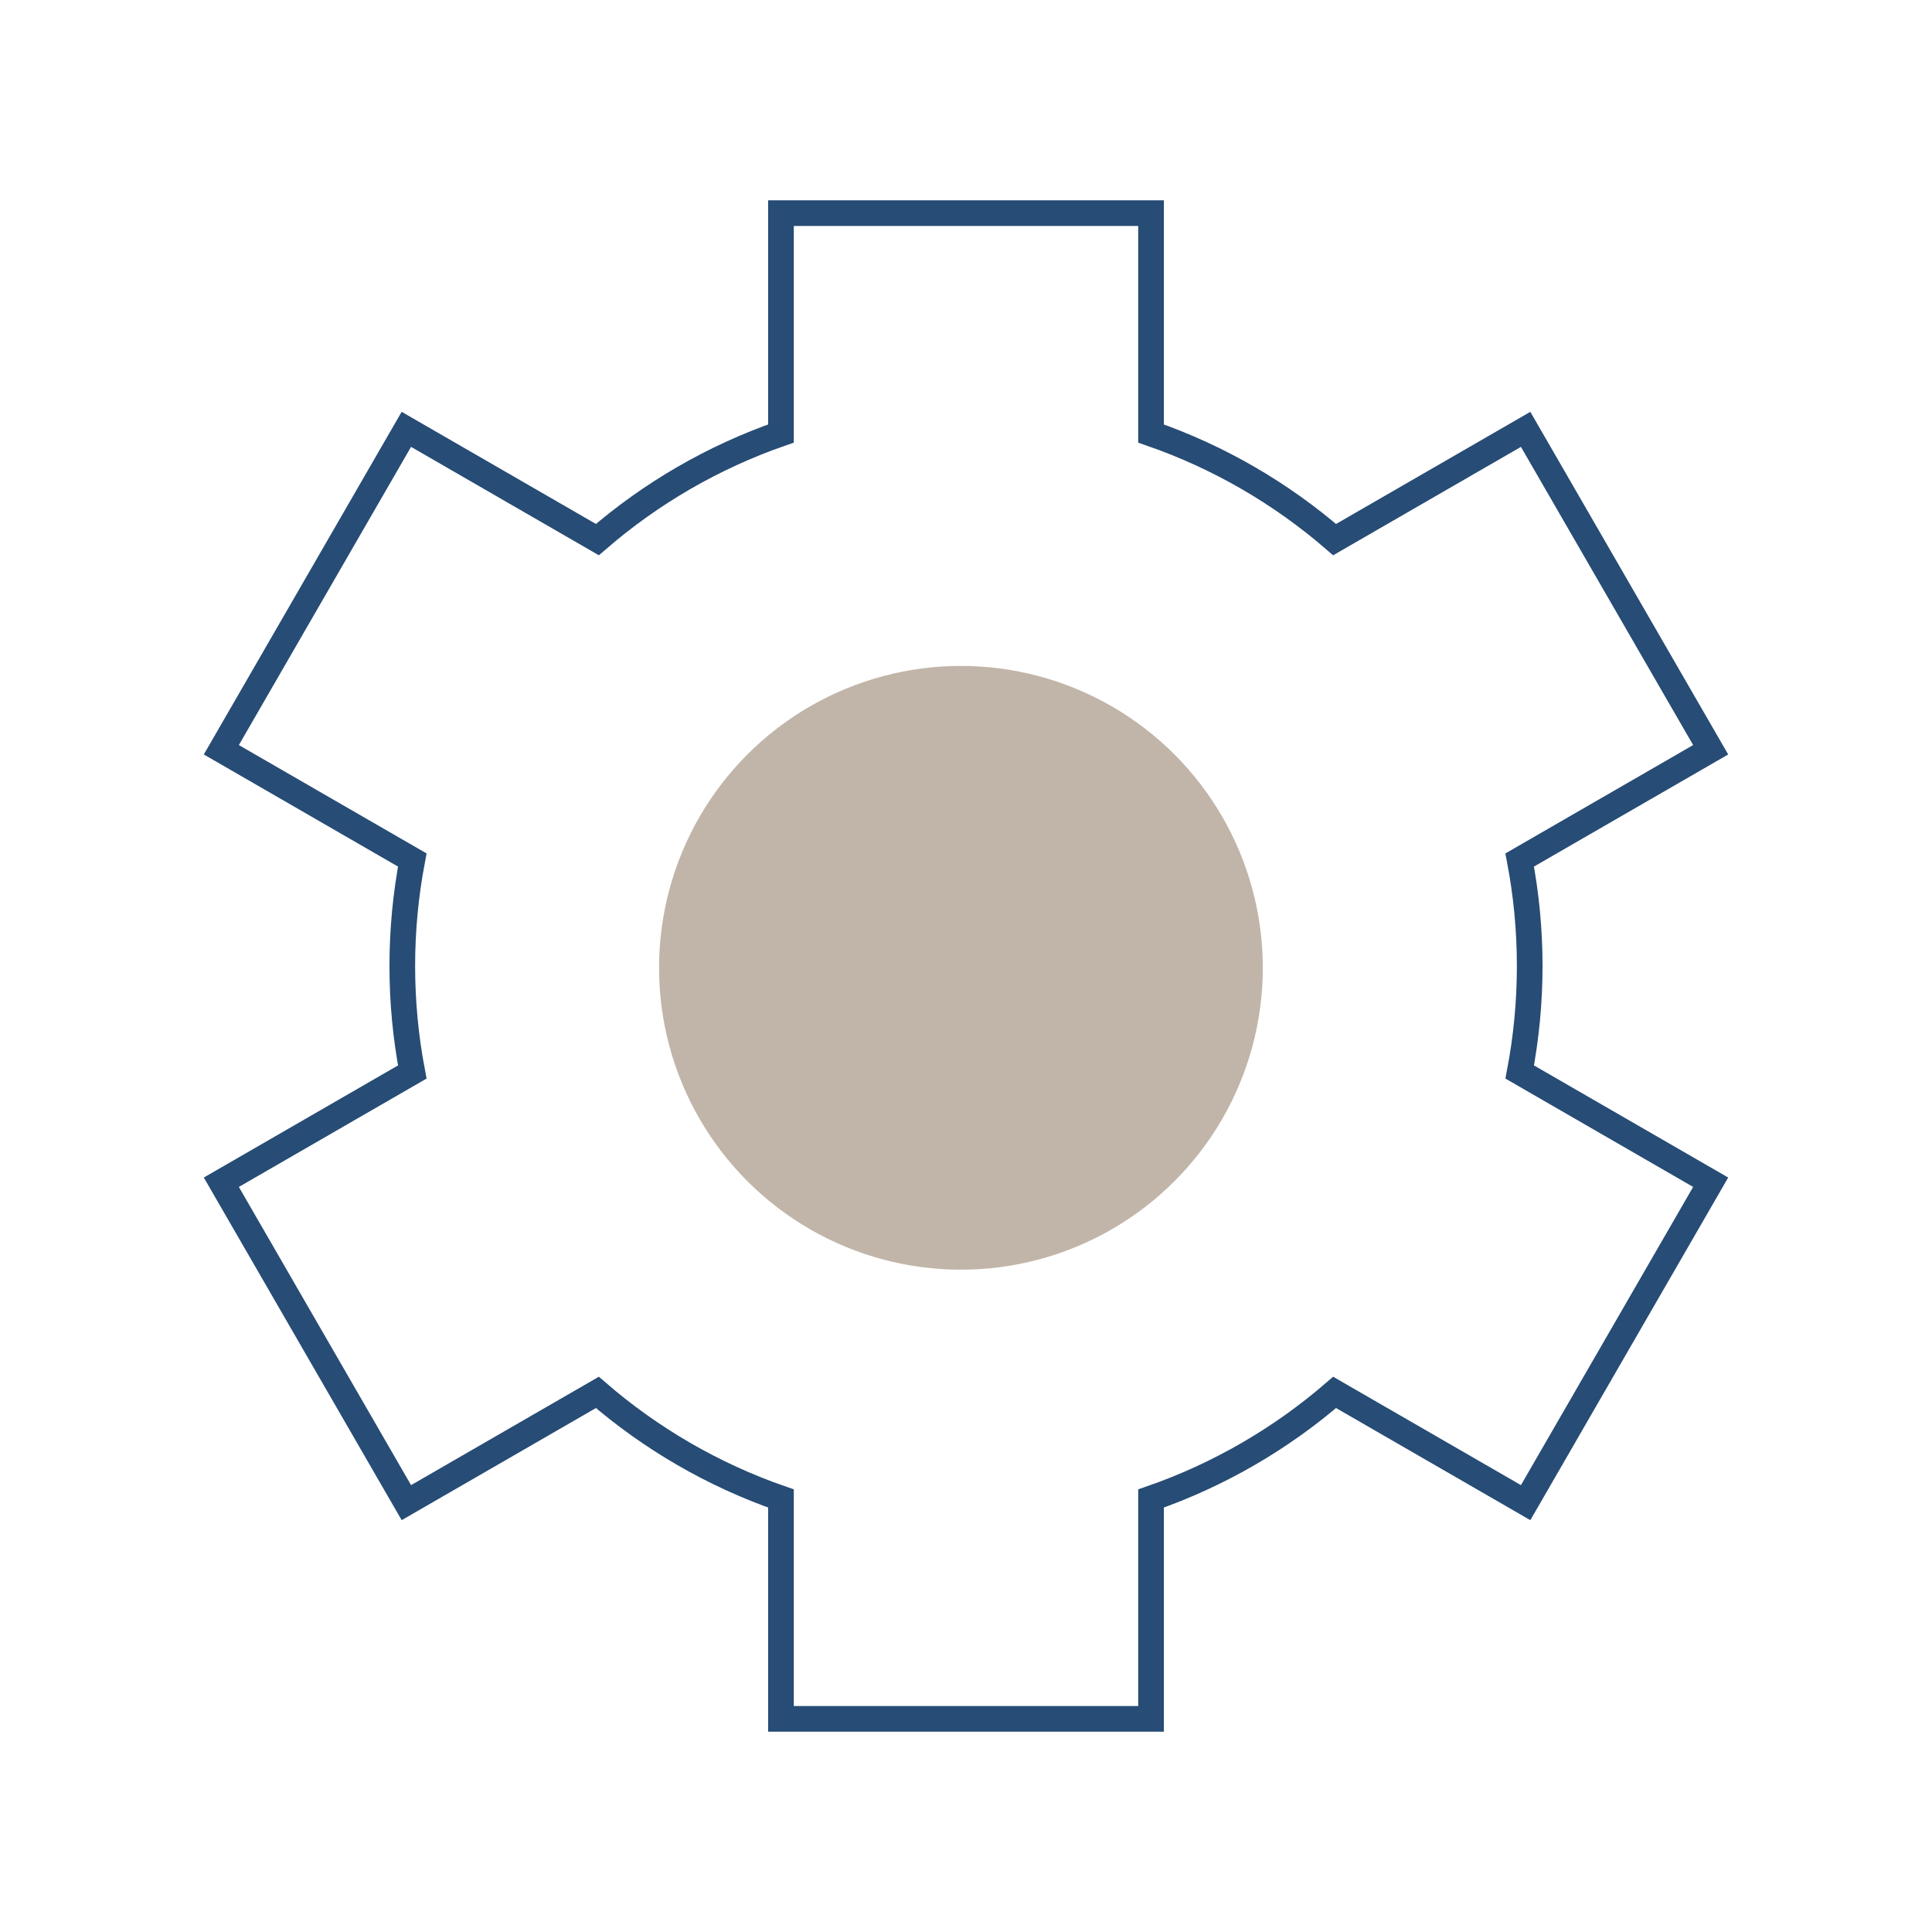 <svg width="128" height="128" viewBox="0 0 128 128" fill="none" xmlns="http://www.w3.org/2000/svg">
<circle cx="63.664" cy="64.12" r="20" fill="#C1B5A9"/>
<path d="M113.336 78.326L100.685 71.023C101.118 68.748 101.347 66.401 101.347 64C101.347 61.599 101.117 59.252 100.684 56.977L113.336 49.674L101.077 28.446L88.422 35.751C84.886 32.692 80.769 30.288 76.259 28.722V14.12H51.741V28.721C47.231 30.288 43.114 32.692 39.578 35.75L26.922 28.445L14.664 49.674L27.315 56.977C26.882 59.252 26.653 61.599 26.653 64C26.653 66.401 26.882 68.748 27.315 71.023L14.664 78.326L26.923 99.554L39.578 92.25C43.114 95.308 47.232 97.712 51.741 99.278V113.88H76.259V99.278C80.769 97.712 84.886 95.308 88.422 92.25L101.078 99.554L113.336 78.326Z" stroke="#274C75" stroke-width="1.7" stroke-miterlimit="10"/>
</svg>
